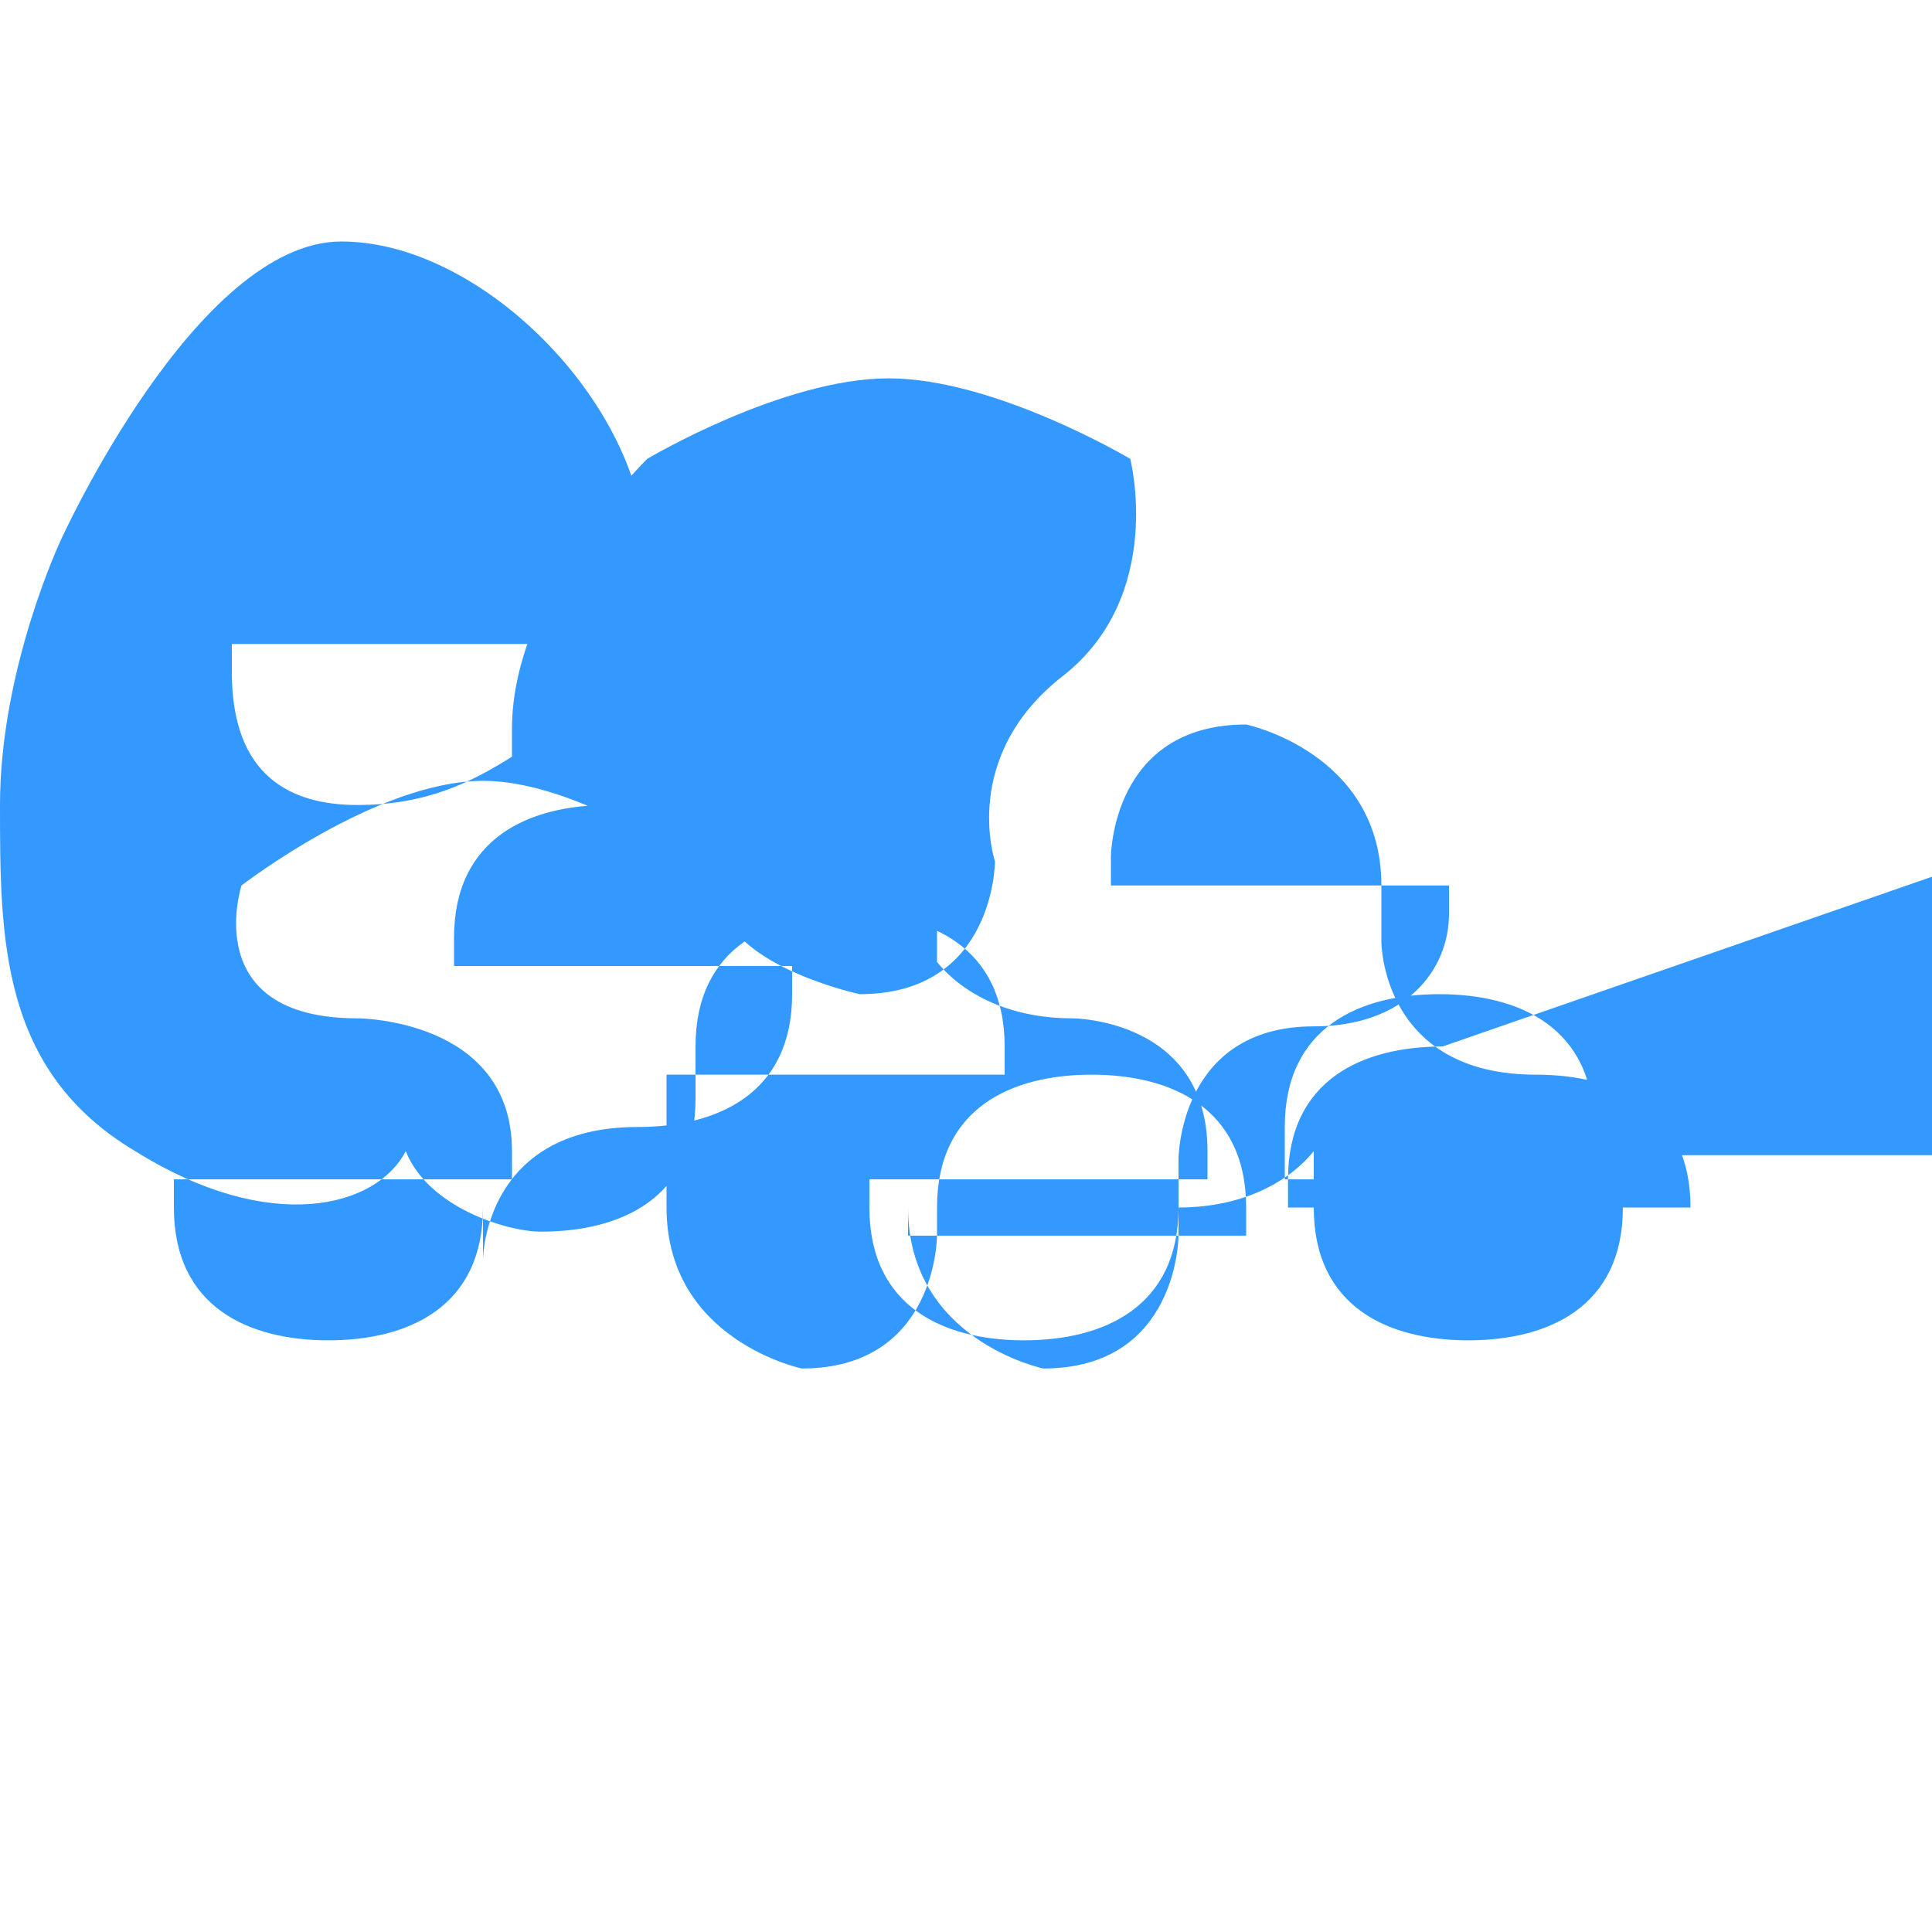 <svg xmlns="http://www.w3.org/2000/svg" viewBox="0 0 24 24" fill="#3399FF">
  <path d="M17.92 13c-.984 0-1.92.407-1.92 1.65v.35H21V15c0-1.243-.936-1.65-1.92-1.65-1.92 0-1.92-1.65-1.92-1.65V11c0-1.65-1.68-2-1.68-2-1.68 0-1.68 1.65-1.68 1.65v.35h4.2v.35c0 .7-.54 1.4-1.68 1.4-1.68 0-1.68 1.65-1.68 1.65V15c0 1.243-.936 1.65-1.92 1.65s-1.92-.407-1.92-1.65v-.35h4.2v-.35c0-1.65-1.68-1.65-1.68-1.65-.84 0-1.4-.35-1.68-.7v-1.65C8.66 10.3 8.12 10 7.56 10c-.984 0-1.92.407-1.92 1.65v.35h4.2v.35c0 1.243-.936 1.65-1.92 1.65-1.92 0-1.92 1.65-1.92 1.65V15c0 1.243-.936 1.65-1.92 1.65S2.16 16.243 2.16 15v-.35h4.2v-.35c0-1.65-1.92-1.65-1.92-1.65C2.46 12.65 3 11 3 11s1.68-1.3 3-1.3c1.32 0 3 1.3 3 1.3v.35c.28.7 1.68 1 1.68 1 1.68 0 1.68-1.65 1.68-1.65s-.44-1.3.84-2.3.84-2.7.84-2.7-1.68-1-3-1-3 1-3 1-1.68 1.65-1.68 3.35v.35C5.88 9.7 5.32 10 4.44 10c-.82 0-1.56-.35-1.56-1.65v-.35h3.96c.22-.747.639-1.202 1.149-1.507C7.74 4.804 5.9 3 4.24 3 2.44 3 .76 6.7.76 6.7S0 8.3 0 10c0 1.65 0 3.3 1.68 4.3 1.68 1.05 3 .7 3.36 0 .28.7 1.26 1 1.68 1 .984 0 1.92-.407 1.92-1.65V13c0-1.243.936-1.65 1.92-1.65.984 0 1.92.407 1.92 1.65v.35H8.28V15c0 1.65 1.68 2 1.68 2 1.68 0 1.68-1.65 1.68-1.65V15c0-1.243.936-1.65 1.92-1.65.984 0 1.92.407 1.92 1.65v.35h-4.2V15c0 1.65 1.68 2 1.68 2 1.68 0 1.68-1.65 1.68-1.65v-.35c.84 0 1.4-.35 1.68-.7V15c0 1.243.936 1.65 1.92 1.65.984 0 1.92-.407 1.92-1.65v-.35h-4.2V14c0-1.243.936-1.65 1.92-1.65.984 0 1.92.407 1.92 1.65v.35h4.2V12c0-1.243.936-1.65 1.92-1.65s1.92.407 1.92 1.65v.35h-4.2v.35c0 1.243.936 1.65 1.92 1.65s1.92-.407 1.92-1.65V12c0-1.243-.936-1.65-1.92-1.65z" />
</svg>